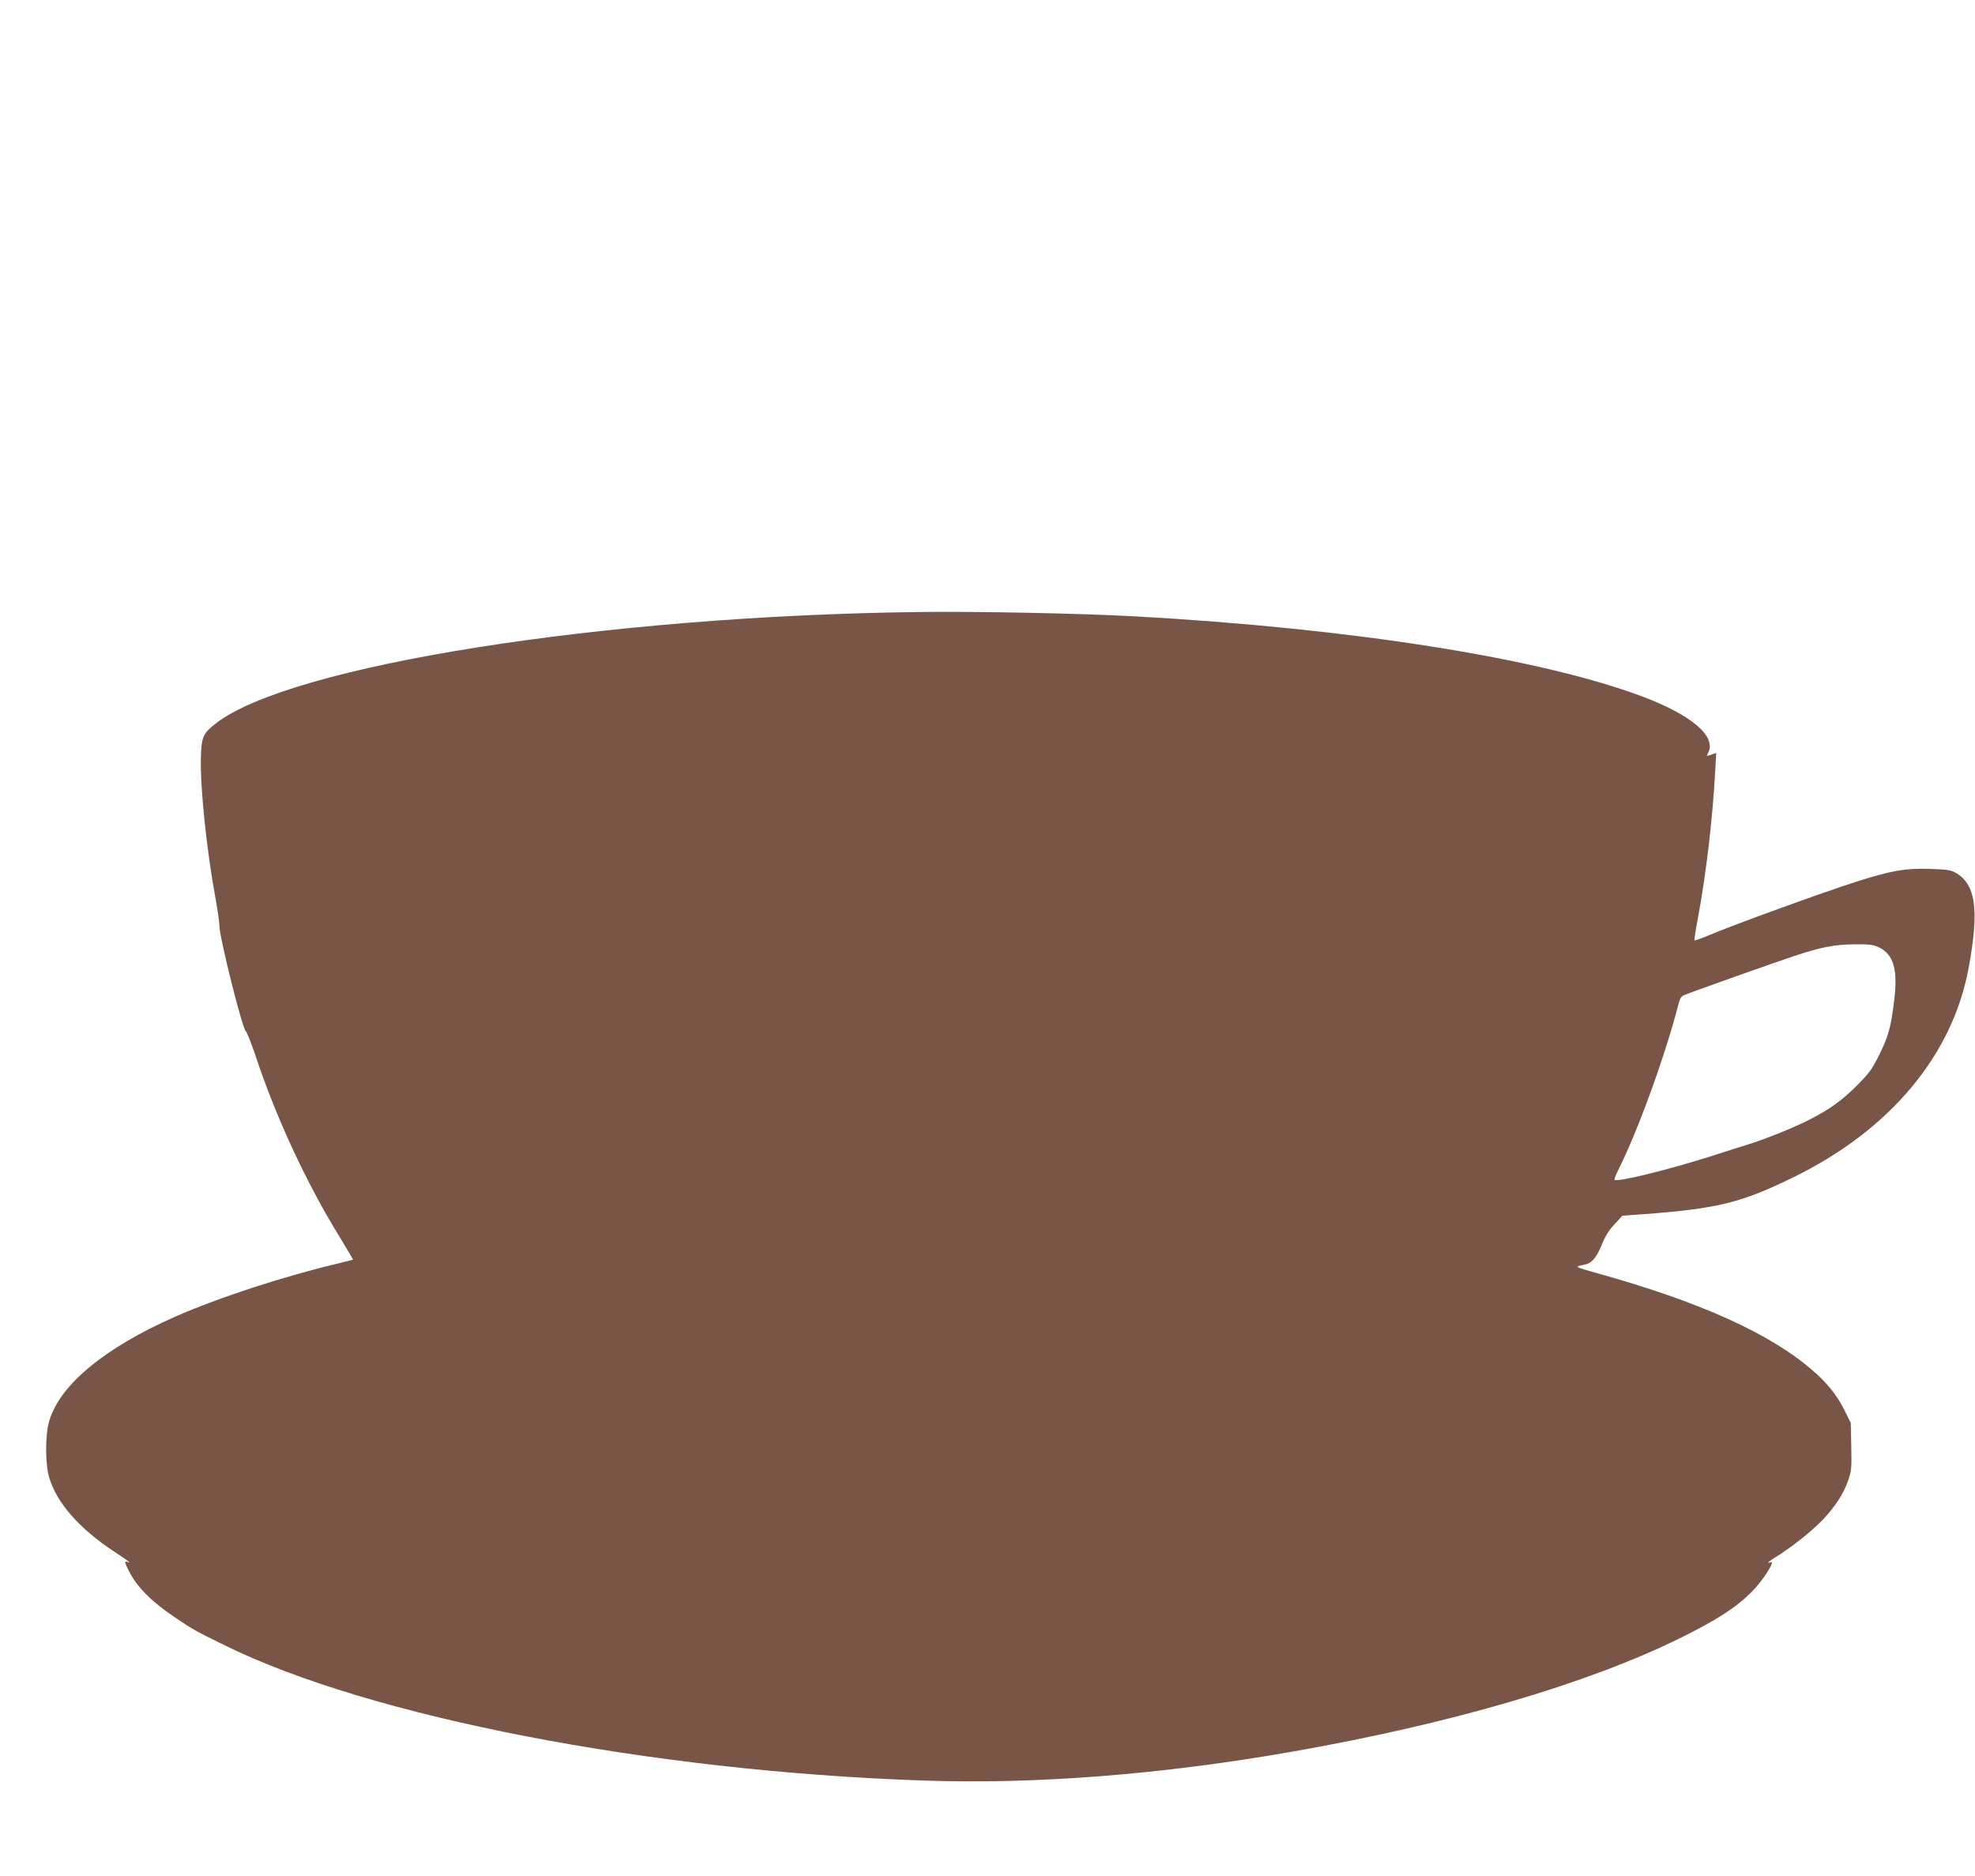<?xml version="1.0" standalone="no"?>
<!DOCTYPE svg PUBLIC "-//W3C//DTD SVG 20010904//EN"
 "http://www.w3.org/TR/2001/REC-SVG-20010904/DTD/svg10.dtd">
<svg version="1.0" xmlns="http://www.w3.org/2000/svg"
 width="1280pt" height="1216pt" viewBox="0 0 1280 1216"
 preserveAspectRatio="xMidYMid meet">
<g transform="translate(0,1216) scale(0.1,-0.1)"
fill="#795548" stroke="none">
<path d="M5955 8193 c-2044 -25 -4071 -346 -4556 -722 -83 -64 -93 -87 -97
-218 -6 -191 37 -603 95 -918 14 -77 25 -156 25 -175 -1 -70 147 -664 171
-684 7 -6 35 -76 62 -156 134 -404 330 -827 547 -1179 48 -79 87 -145 86 -146
-2 -1 -37 -10 -78 -20 -373 -88 -791 -225 -1076 -350 -456 -202 -742 -438
-814 -672 -28 -91 -28 -284 0 -374 50 -163 194 -327 418 -475 97 -64 116 -79
90 -69 -24 9 -22 0 10 -63 51 -101 150 -199 302 -300 116 -78 122 -81 315
-176 940 -464 2754 -816 4522 -877 731 -26 1549 38 2398 187 1026 180 1910
439 2510 734 243 120 365 199 467 301 75 75 158 206 123 193 -31 -12 -13 5 38
36 97 60 233 168 300 239 83 88 134 167 165 255 22 64 23 81 20 221 l-3 152
-42 84 c-47 95 -110 173 -204 255 -277 241 -734 447 -1404 633 -119 33 -136
40 -110 46 17 4 38 9 47 11 38 11 67 48 98 123 22 56 47 96 83 135 l52 56 140
10 c478 36 631 74 970 240 625 306 1030 791 1134 1357 70 380 46 546 -90 619
-27 15 -63 19 -166 22 -155 5 -245 -11 -469 -82 -217 -69 -798 -280 -963 -350
-47 -20 -87 -34 -89 -31 -2 2 7 66 22 142 53 287 95 638 112 951 l7 122 -27
-10 c-37 -14 -38 -13 -26 9 57 107 -106 246 -425 366 -666 250 -1886 442
-3290 520 -346 19 -1032 33 -1400 28z m6223 -2174 c95 -46 123 -145 98 -345
-21 -174 -37 -231 -98 -354 -45 -90 -65 -118 -143 -196 -99 -99 -181 -158
-323 -229 -98 -49 -273 -119 -382 -153 -36 -11 -150 -47 -255 -81 -273 -86
-595 -165 -611 -148 -3 3 8 31 24 63 127 253 307 748 392 1082 8 32 18 46 38
53 64 26 597 215 704 250 179 60 268 77 397 78 98 1 121 -2 159 -20z"/>
</g>
</svg>
